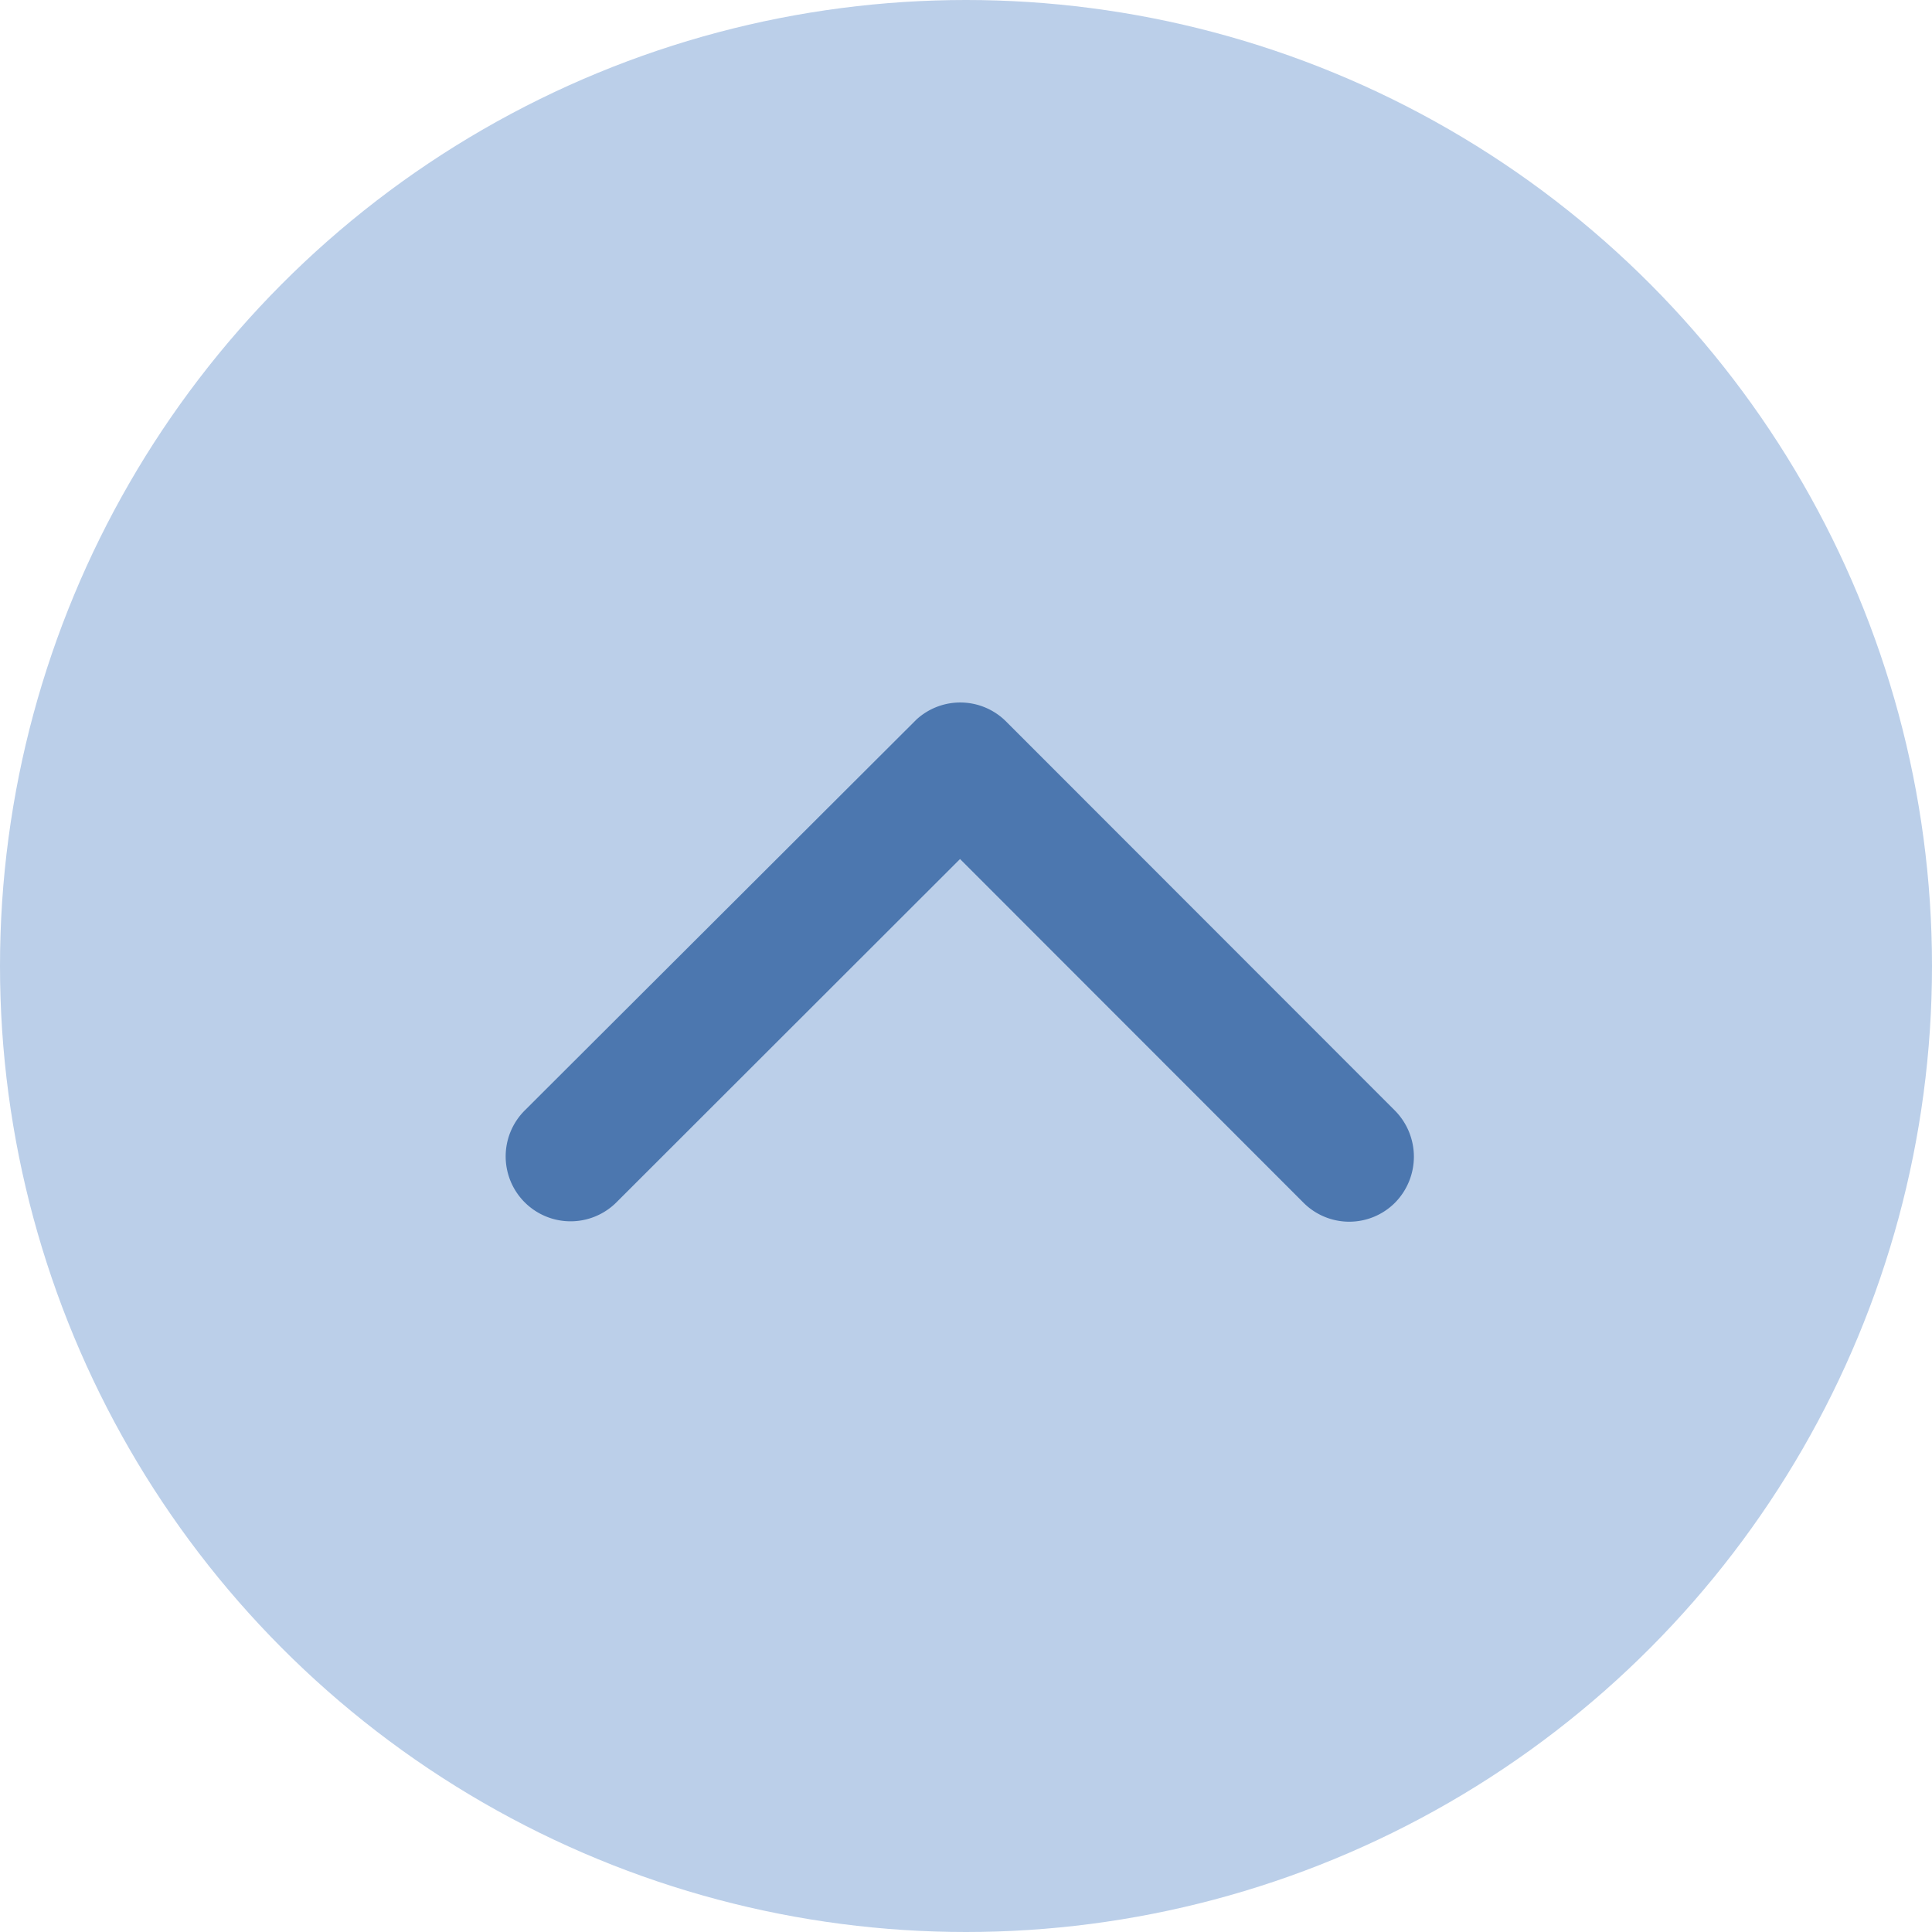 <svg xmlns="http://www.w3.org/2000/svg" width="56" height="56" viewBox="0 0 56 56">
  <g id="Group_6952" data-name="Group 6952" transform="translate(-933 -3595)">
    <circle id="Ellipse_641" data-name="Ellipse 641" cx="28" cy="28" r="28" transform="translate(933 3595)" fill="#bbcfe9"/>
    <path id="Icon_ionic-ios-arrow-down" data-name="Icon ionic-ios-arrow-down" d="M19.353,15.783l9.953,9.96a1.873,1.873,0,0,0,2.657,0,1.9,1.9,0,0,0,0-2.664L20.685,11.794a1.878,1.878,0,0,0-2.594-.055L6.736,23.071a1.881,1.881,0,0,0,2.657,2.664Z" transform="translate(941.474 3604.116)" fill="#4c77af"/>
  </g>
</svg>
